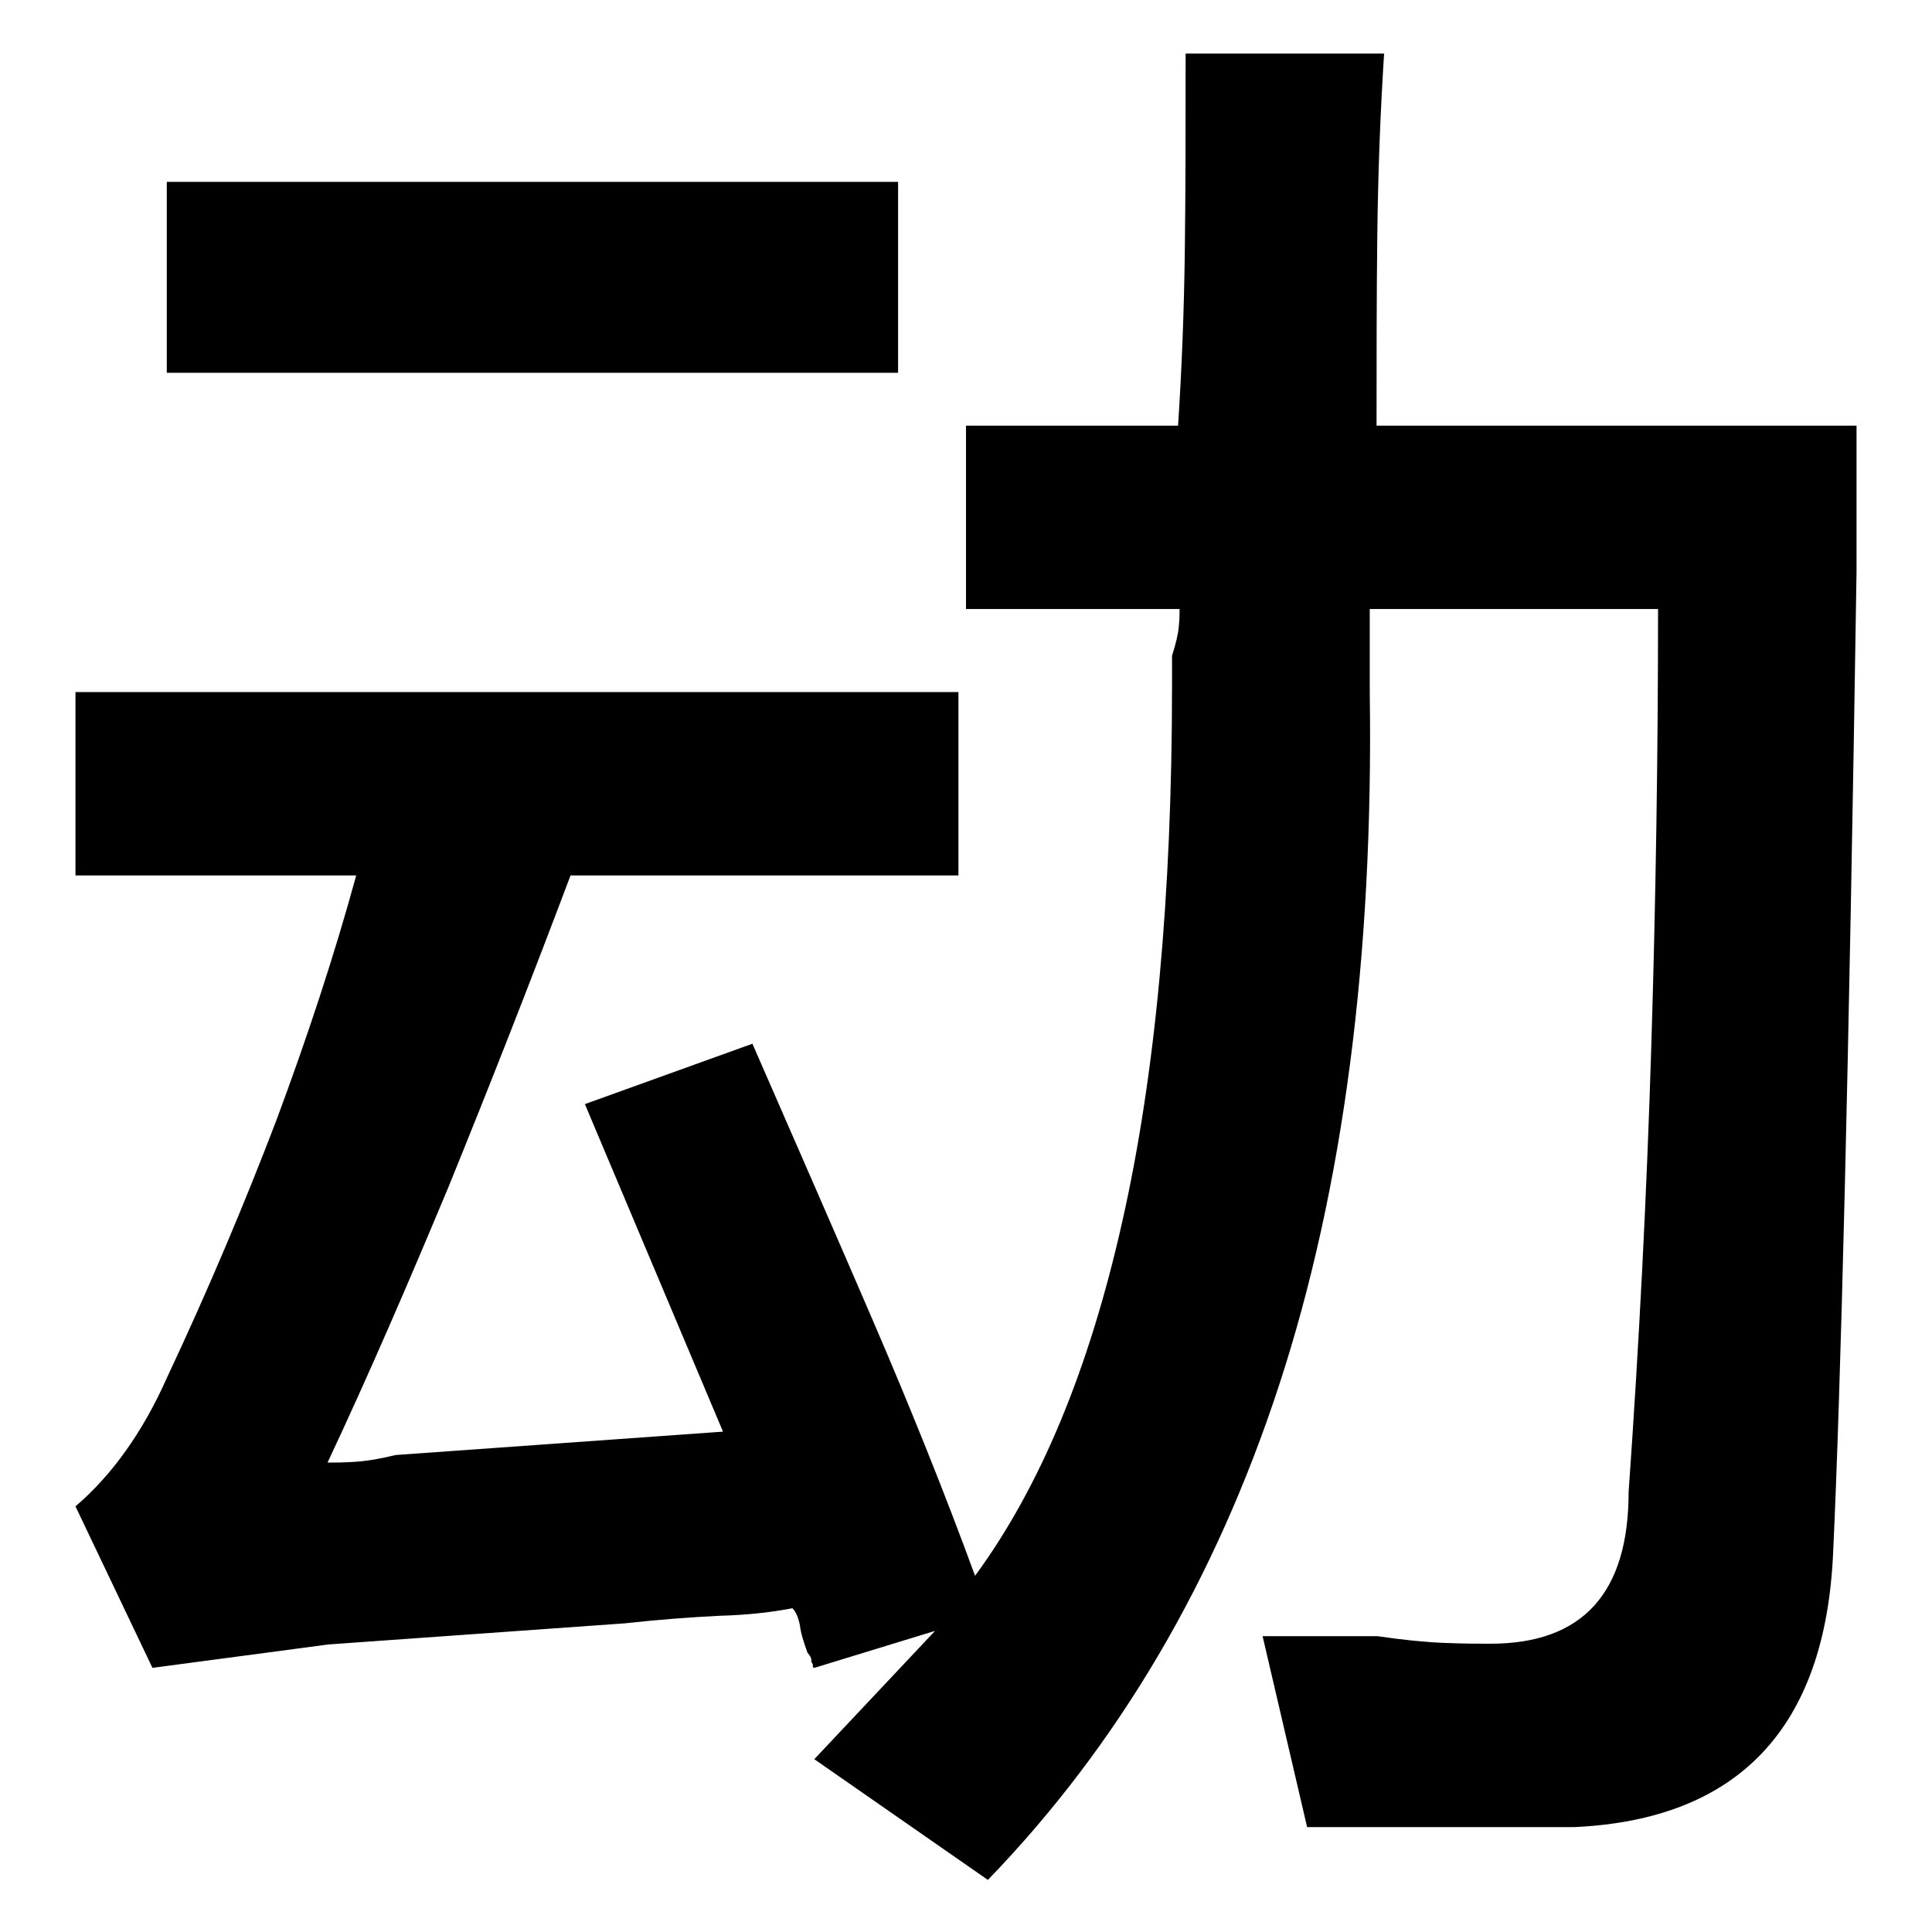 <?xml version="1.0" encoding="utf-8"?>
<!-- Svg Vector Icons : http://www.onlinewebfonts.com/icon -->
<!DOCTYPE svg PUBLIC "-//W3C//DTD SVG 1.1//EN" "http://www.w3.org/Graphics/SVG/1.1/DTD/svg11.dtd">
<svg version="1.1" xmlns="http://www.w3.org/2000/svg" xmlns:xlink="http://www.w3.org/1999/xlink" x="0px" y="0px" viewBox="0 0 256 256" enable-background="new 0 0 256 256" xml:space="preserve">
<g><g><path fill="#000000" d="M10,116V91.7h117V116H75.6c-5.5,14.6-10.9,28.3-16.1,41.1c-5.3,12.7-10.6,25-16.1,36.7c0.9,0,2.1,0,3.6-0.1c1.6-0.1,3.4-0.4,5.4-0.9l43.4-3.1l-18.3-43.4l22.2-8c5.5,12.6,10.8,24.7,15.8,36.3c5,11.6,9.6,23,13.7,34.2c8.6-11.7,15.1-27.3,19.5-46.9c4.4-19.5,6.6-43.2,6.6-71.1v-3.9c0.5-1.6,0.8-2.8,0.9-3.9c0.1-1,0.1-1.8,0.1-2.3H128V56.4h28.1c0.5-7.6,0.8-15.4,0.9-23.5c0.1-8.1,0.1-16.7,0.1-25.8h26.3c-0.5,7.8-0.8,15.7-0.9,24c-0.1,8.3-0.1,16.7-0.1,25.3H246v19.4c-1,65.4-2.1,108.7-3.1,129.9c-1,23.2-12.5,35.4-34.3,36.4h-35.4l-5.9-25.3h15.2c3.4,0.5,6.4,0.8,9,0.9c2.6,0.1,4.6,0.1,6,0.1c12.2,0,18.3-6.7,18.3-20.1c1.4-19.8,2.4-39.4,3-58.9c0.6-19.5,0.9-38.8,0.9-58.1h-38.2v11.1c0.5,35.1-3.5,65.7-12,91.7c-8.5,26-21.4,47.8-38.6,65.6l-23-16l16-17l-16,4.9c-0.2,0-0.2-0.2-0.2-0.5c-0.2-0.2-0.2-0.4-0.2-0.6s-0.2-0.6-0.5-0.9c-0.5-1.4-0.9-2.6-1-3.6c-0.2-1-0.5-1.8-1-2.3c-2.6,0.5-5.8,0.9-9.7,1c-3.9,0.2-8,0.5-12.5,1l-39.3,2.8l-23.3,3.1L10,199.6c4.8-4.1,8.9-9.8,12.1-17c5.5-11.7,10.3-23.1,14.5-34.1c4.1-11,7.7-21.9,10.6-32.5L10,116L10,116z M22.1,49.4V24.1H119v25.3H22.1z"/></g></g>
</svg>